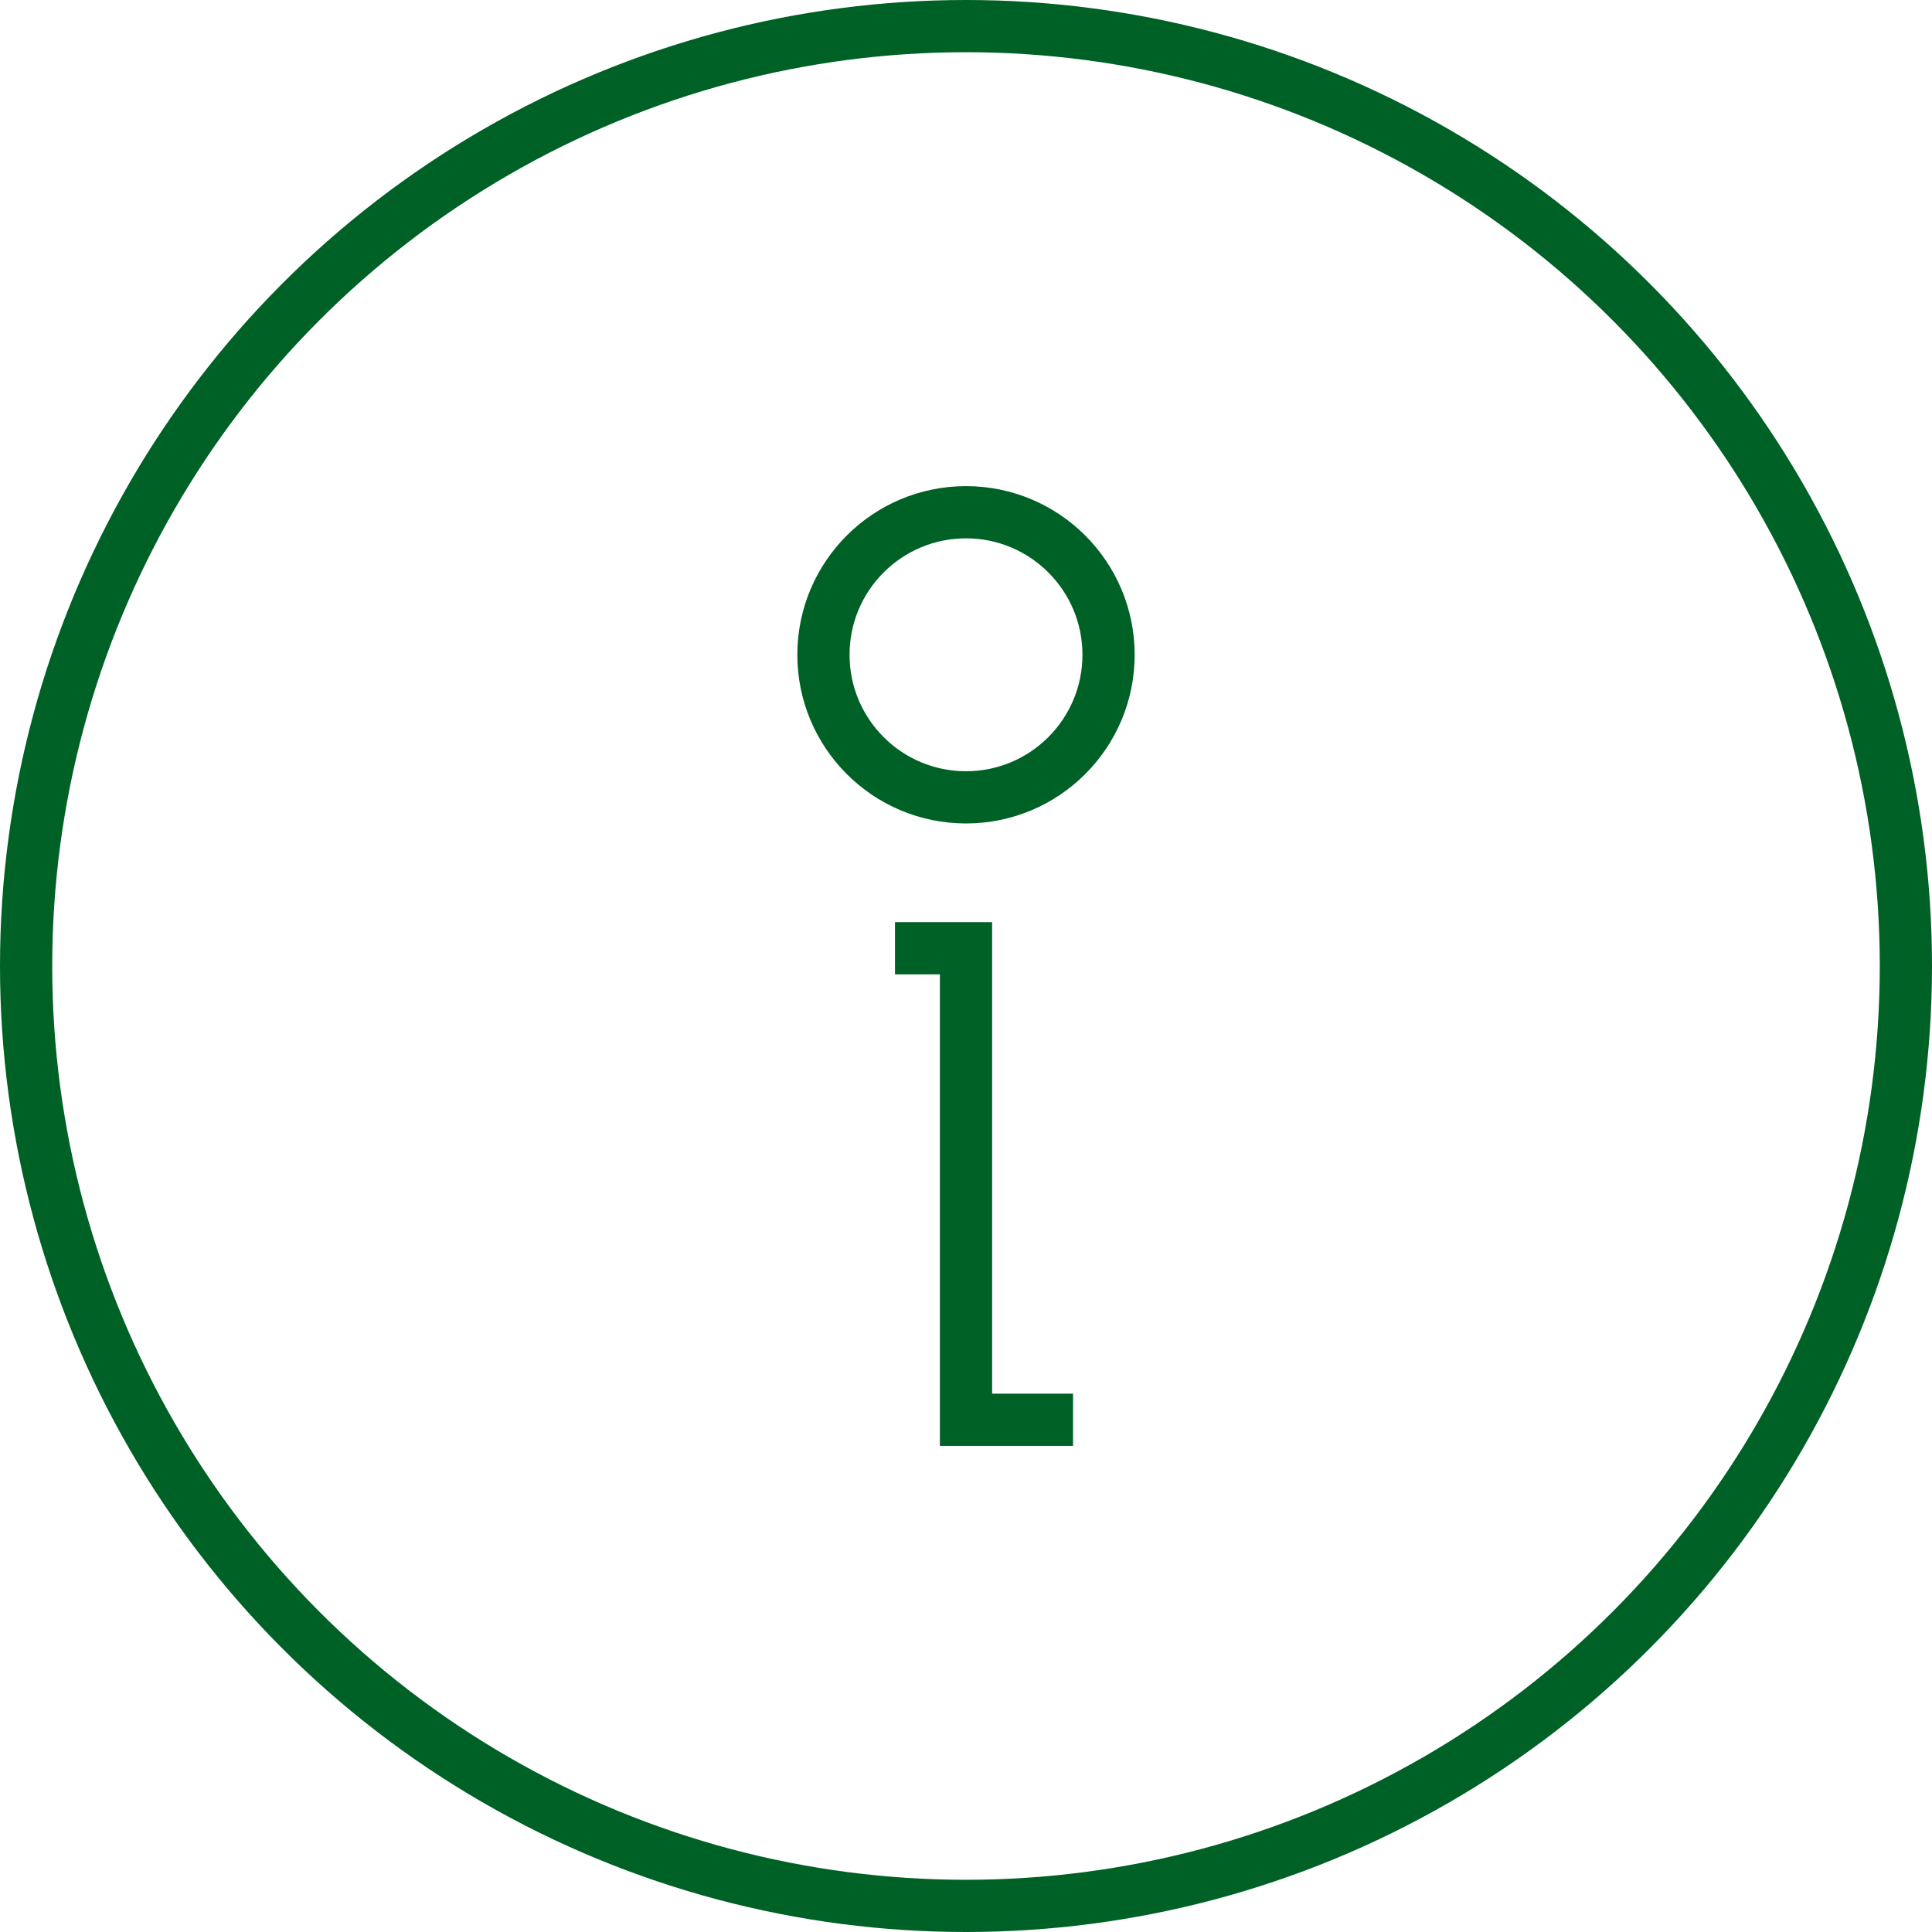 <svg xmlns="http://www.w3.org/2000/svg" viewBox="0 0 37 37"><defs><style>.cls-1{fill:none;stroke:#006126;stroke-miterlimit:10}</style></defs><g id="レイヤー_2" data-name="レイヤー 2"><g id="txt"><circle class="cls-1" cx="18.5" cy="18.5" r="18"/><circle class="cls-1" cx="18.5" cy="12.54" r="2.73"/><path class="cls-1" d="M17.14 18.16h1.36v9.03h2.05"/></g></g></svg>